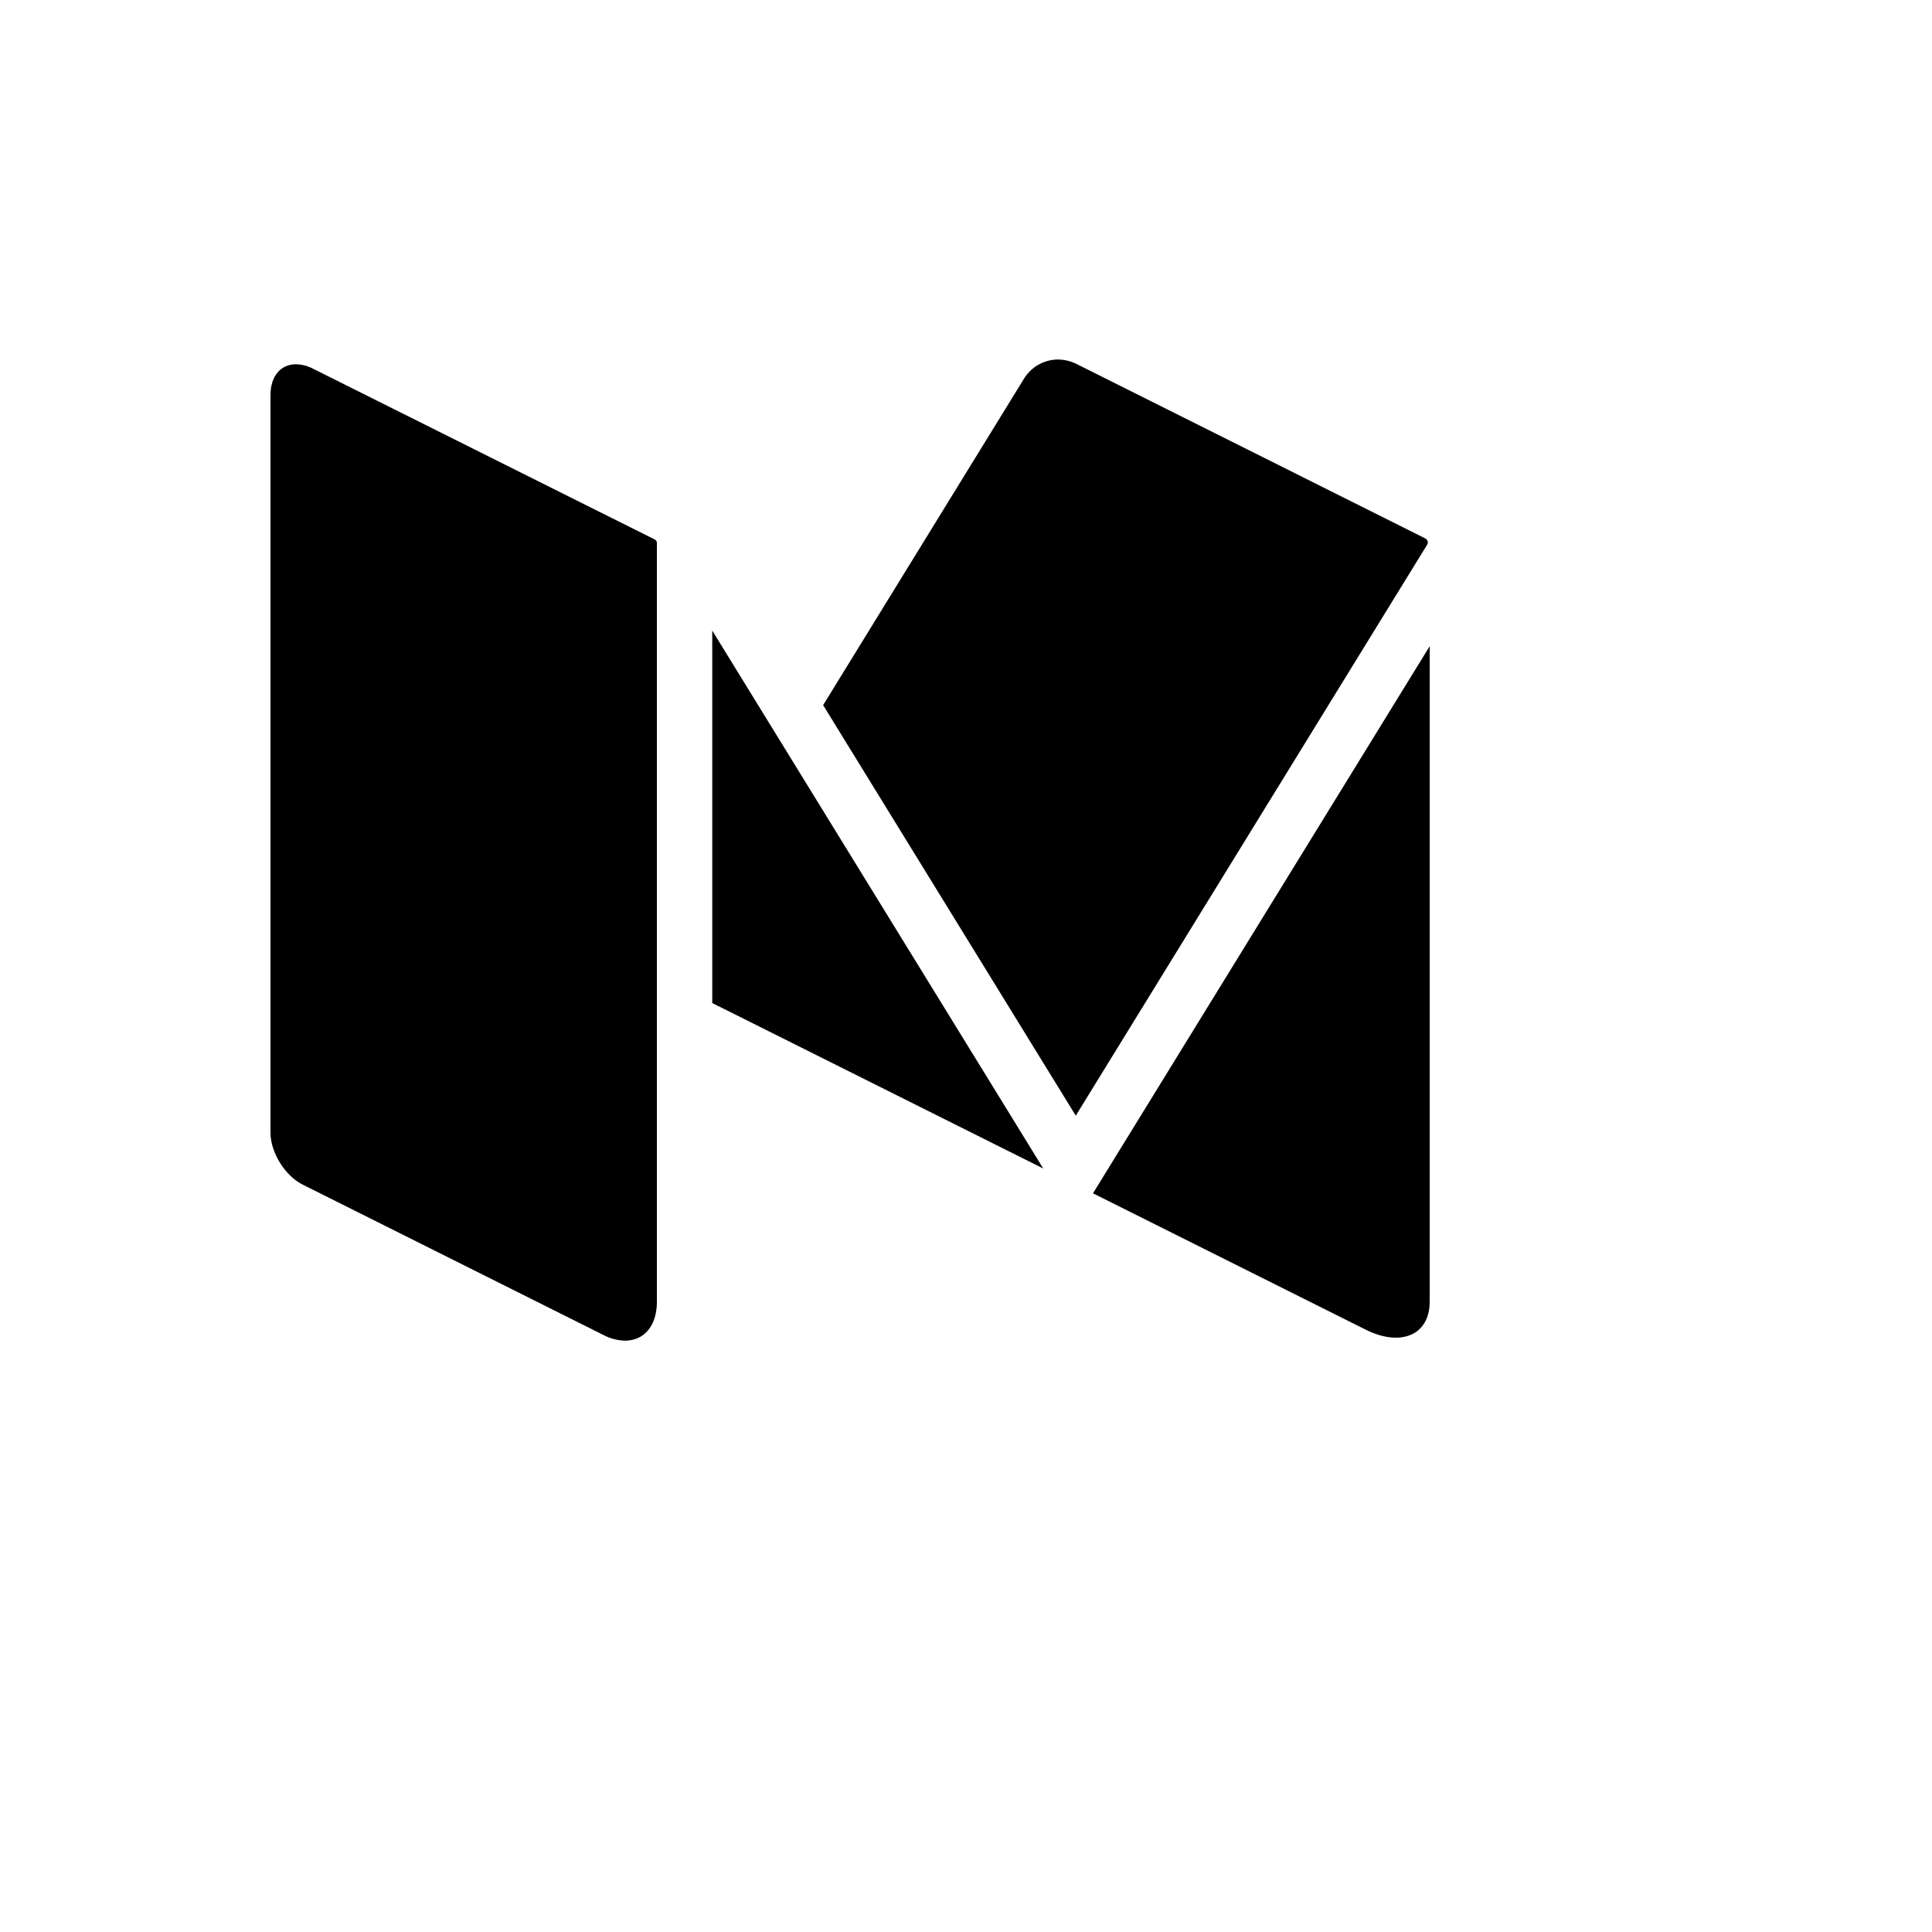 <svg xmlns="http://www.w3.org/2000/svg" version="1.1" xmlns:xlink="http://www.w3.org/1999/xlink" width="100%" height="100%" id="svgWorkerArea" viewBox="-25 -25 625 625" xmlns:idraw="https://idraw.muisca.co" style="background: white;"><defs id="defsdoc"><pattern id="patternBool" x="0" y="0" width="10" height="10" patternUnits="userSpaceOnUse" patternTransform="rotate(35)"><circle cx="5" cy="5" r="4" style="stroke: none;fill: #ff000070;"></circle></pattern></defs><g id="fileImp-975620429" class="cosito"><path id="pathImp-850875985" class="grouped" d="M436.694 151.188C437.065 150.58 436.911 149.791 436.337 149.369 436.262 149.294 436.188 149.219 436.113 149.181 436.113 149.181 436 149.144 436 149.144 436 149.144 322.881 92.556 322.881 92.556 321.164 91.763 319.298 91.336 317.406 91.3 312.968 91.272 308.824 93.515 306.419 97.244 306.419 97.244 241.281 203.106 241.281 203.106 241.281 203.106 323.012 335.913 323.012 335.913 323.012 335.913 436.694 151.188 436.694 151.188 436.694 151.188 436.694 151.188 436.694 151.188M416.744 405.119C428.2 410.856 437.5 406.844 437.5 396.156 437.5 396.156 437.5 184.056 437.5 184.056 437.5 184.056 328.581 361.038 328.581 361.038 328.581 361.038 416.744 405.119 416.744 405.119 416.744 405.119 416.744 405.119 416.744 405.119M205.412 178.994C205.412 178.994 205.412 299.481 205.412 299.481 205.412 299.481 312.494 353.013 312.494 353.013 312.494 353.013 205.412 178.994 205.412 178.994M72.888 358.206C72.888 358.206 170.2 406.863 170.2 406.863 172.364 408.008 174.764 408.638 177.213 408.7 183.269 408.7 187.506 404.013 187.506 396.156 187.506 396.156 187.506 150.644 187.506 150.644 187.506 150.183 187.255 149.757 186.85 149.538 186.85 149.538 76.356 94.319 76.356 94.319 74.624 93.391 72.696 92.885 70.731 92.838 65.894 92.838 62.5 96.569 62.5 102.85 62.5 102.85 62.5 341.406 62.5 341.406 62.5 347.8 67.188 355.356 72.888 358.206 72.888 358.206 72.888 358.206 72.888 358.206"></path></g></svg>